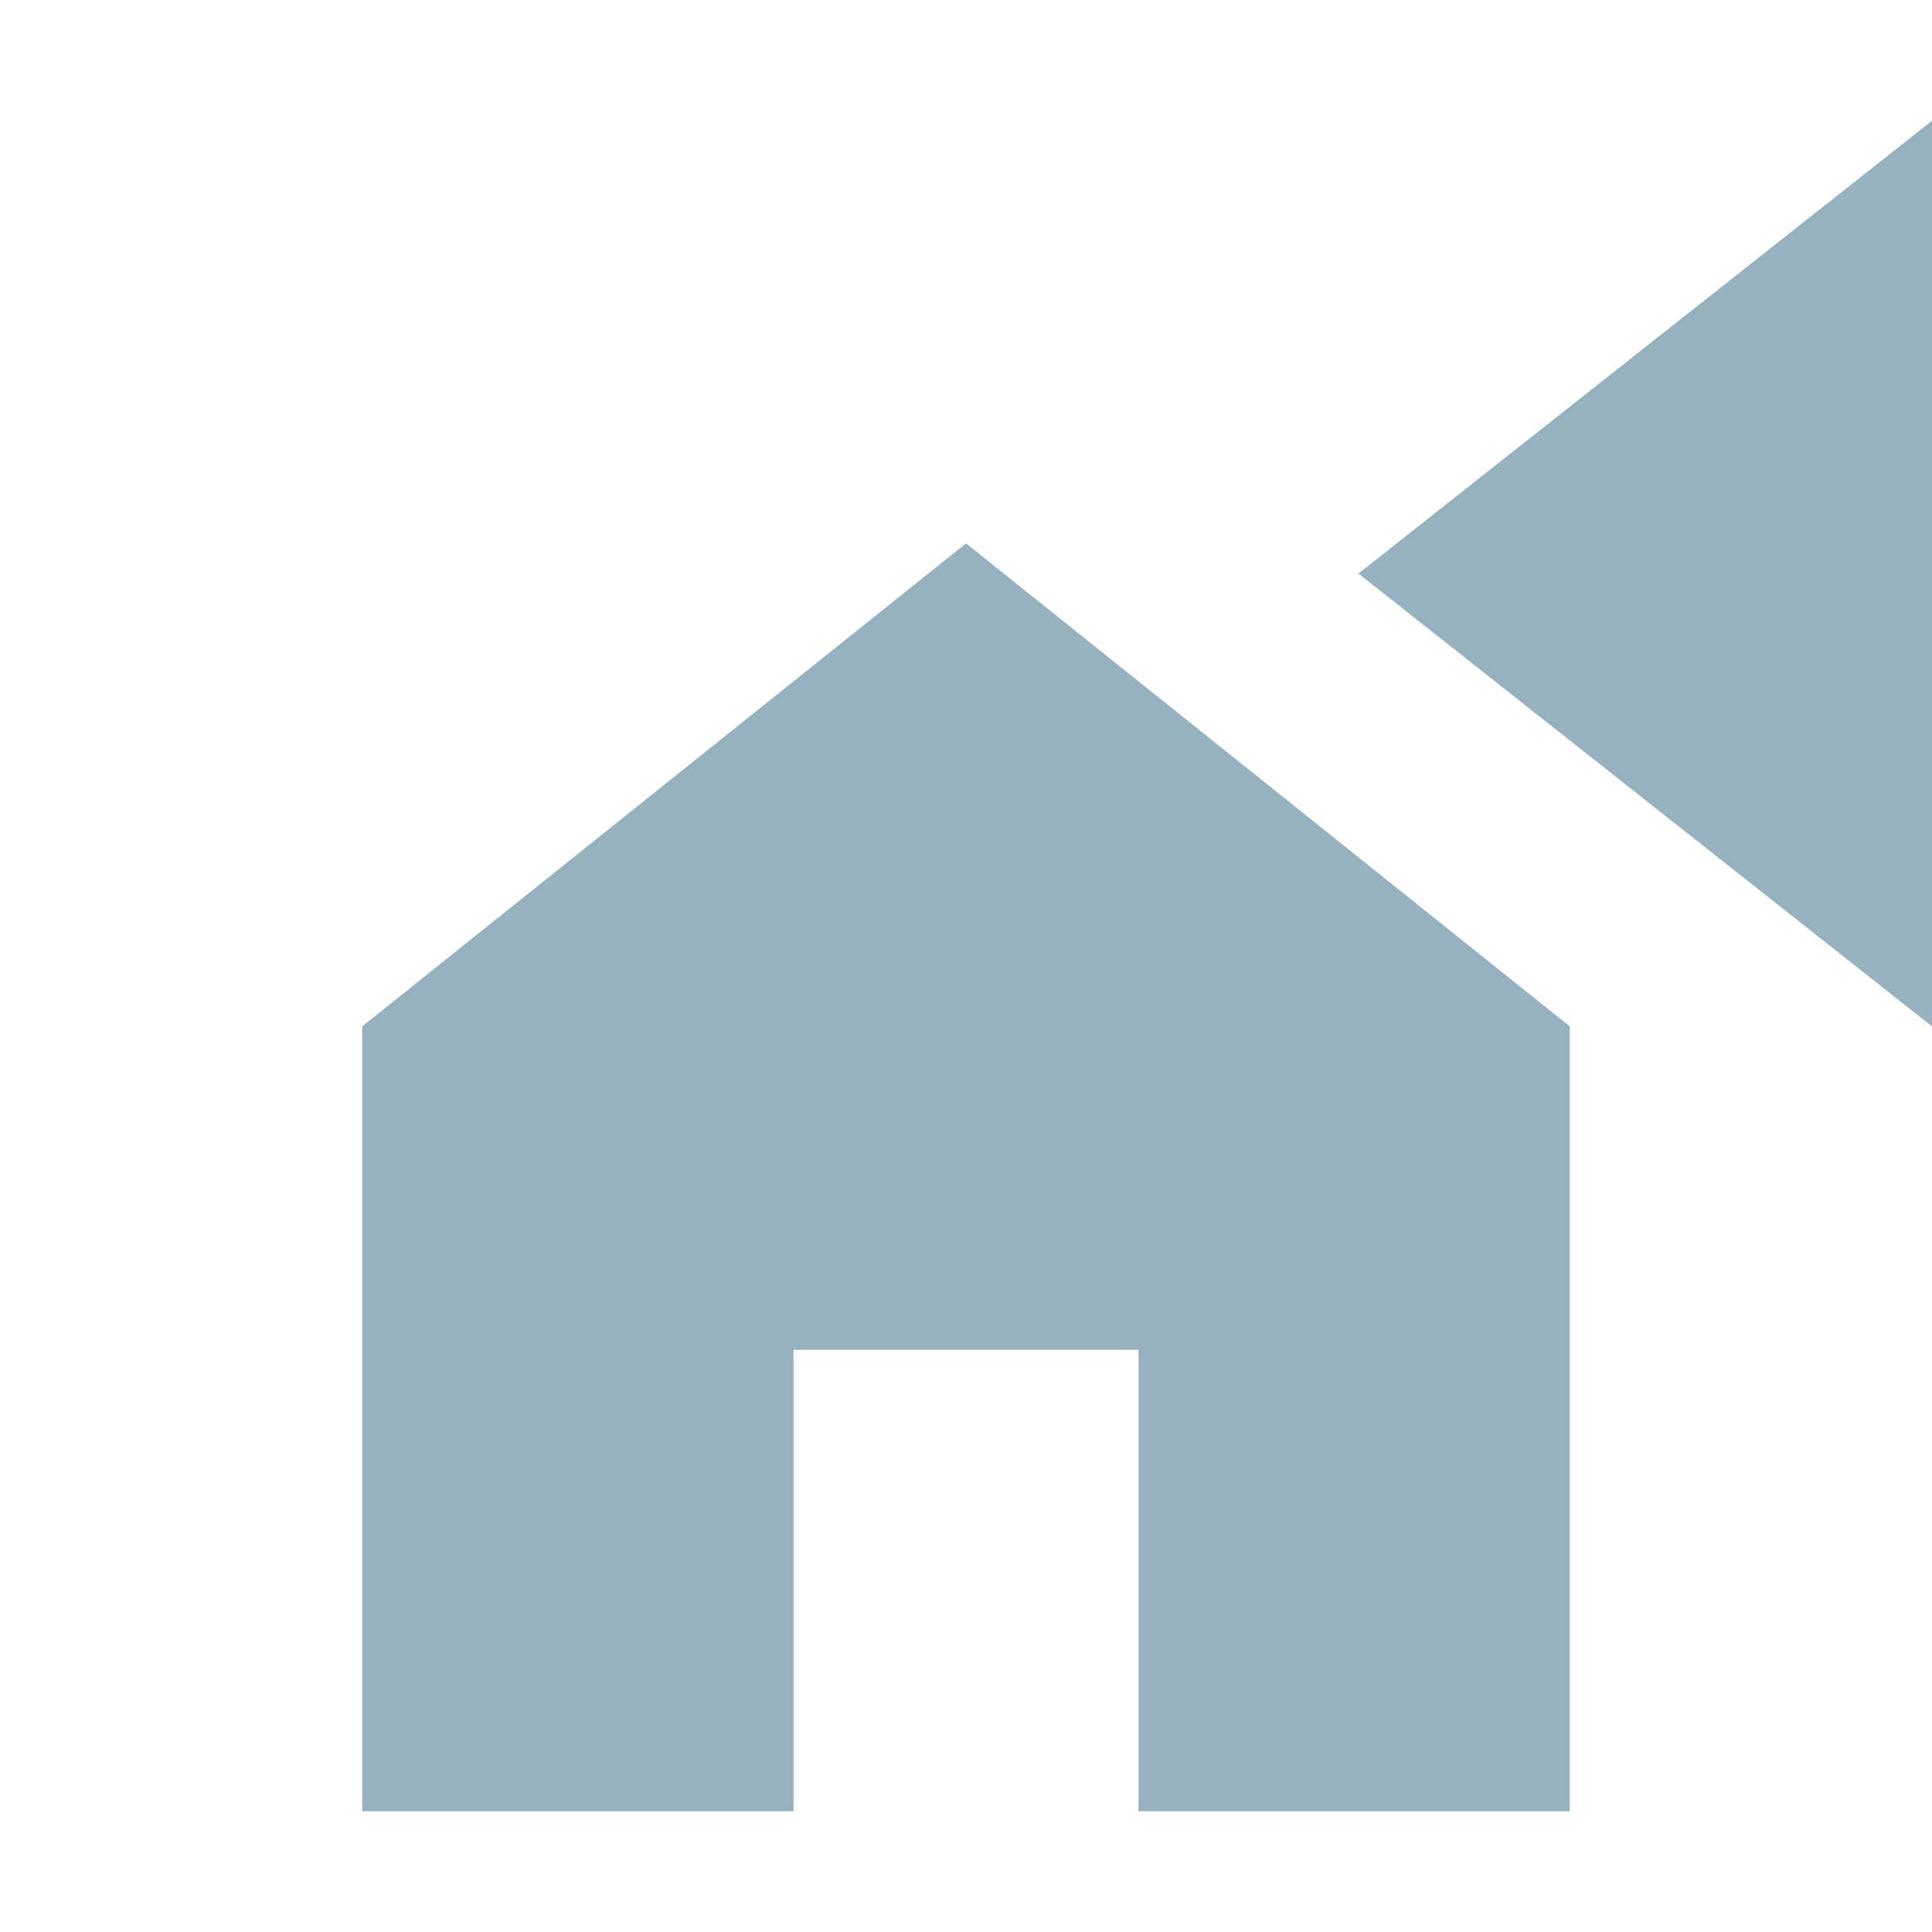 <svg width="32" height="32" viewBox="0 0 32 32" fill="none" xmlns="http://www.w3.org/2000/svg">
<path d="M13.143 30V22.357H18.857V30H26V20.967V17L16 9L6 17V20.967V30H13.143Z" fill="#96B2C0"/>
<path d="M32 17V2L22.5 9.5L32 17Z" fill="#96B2C0"/>
</svg>
